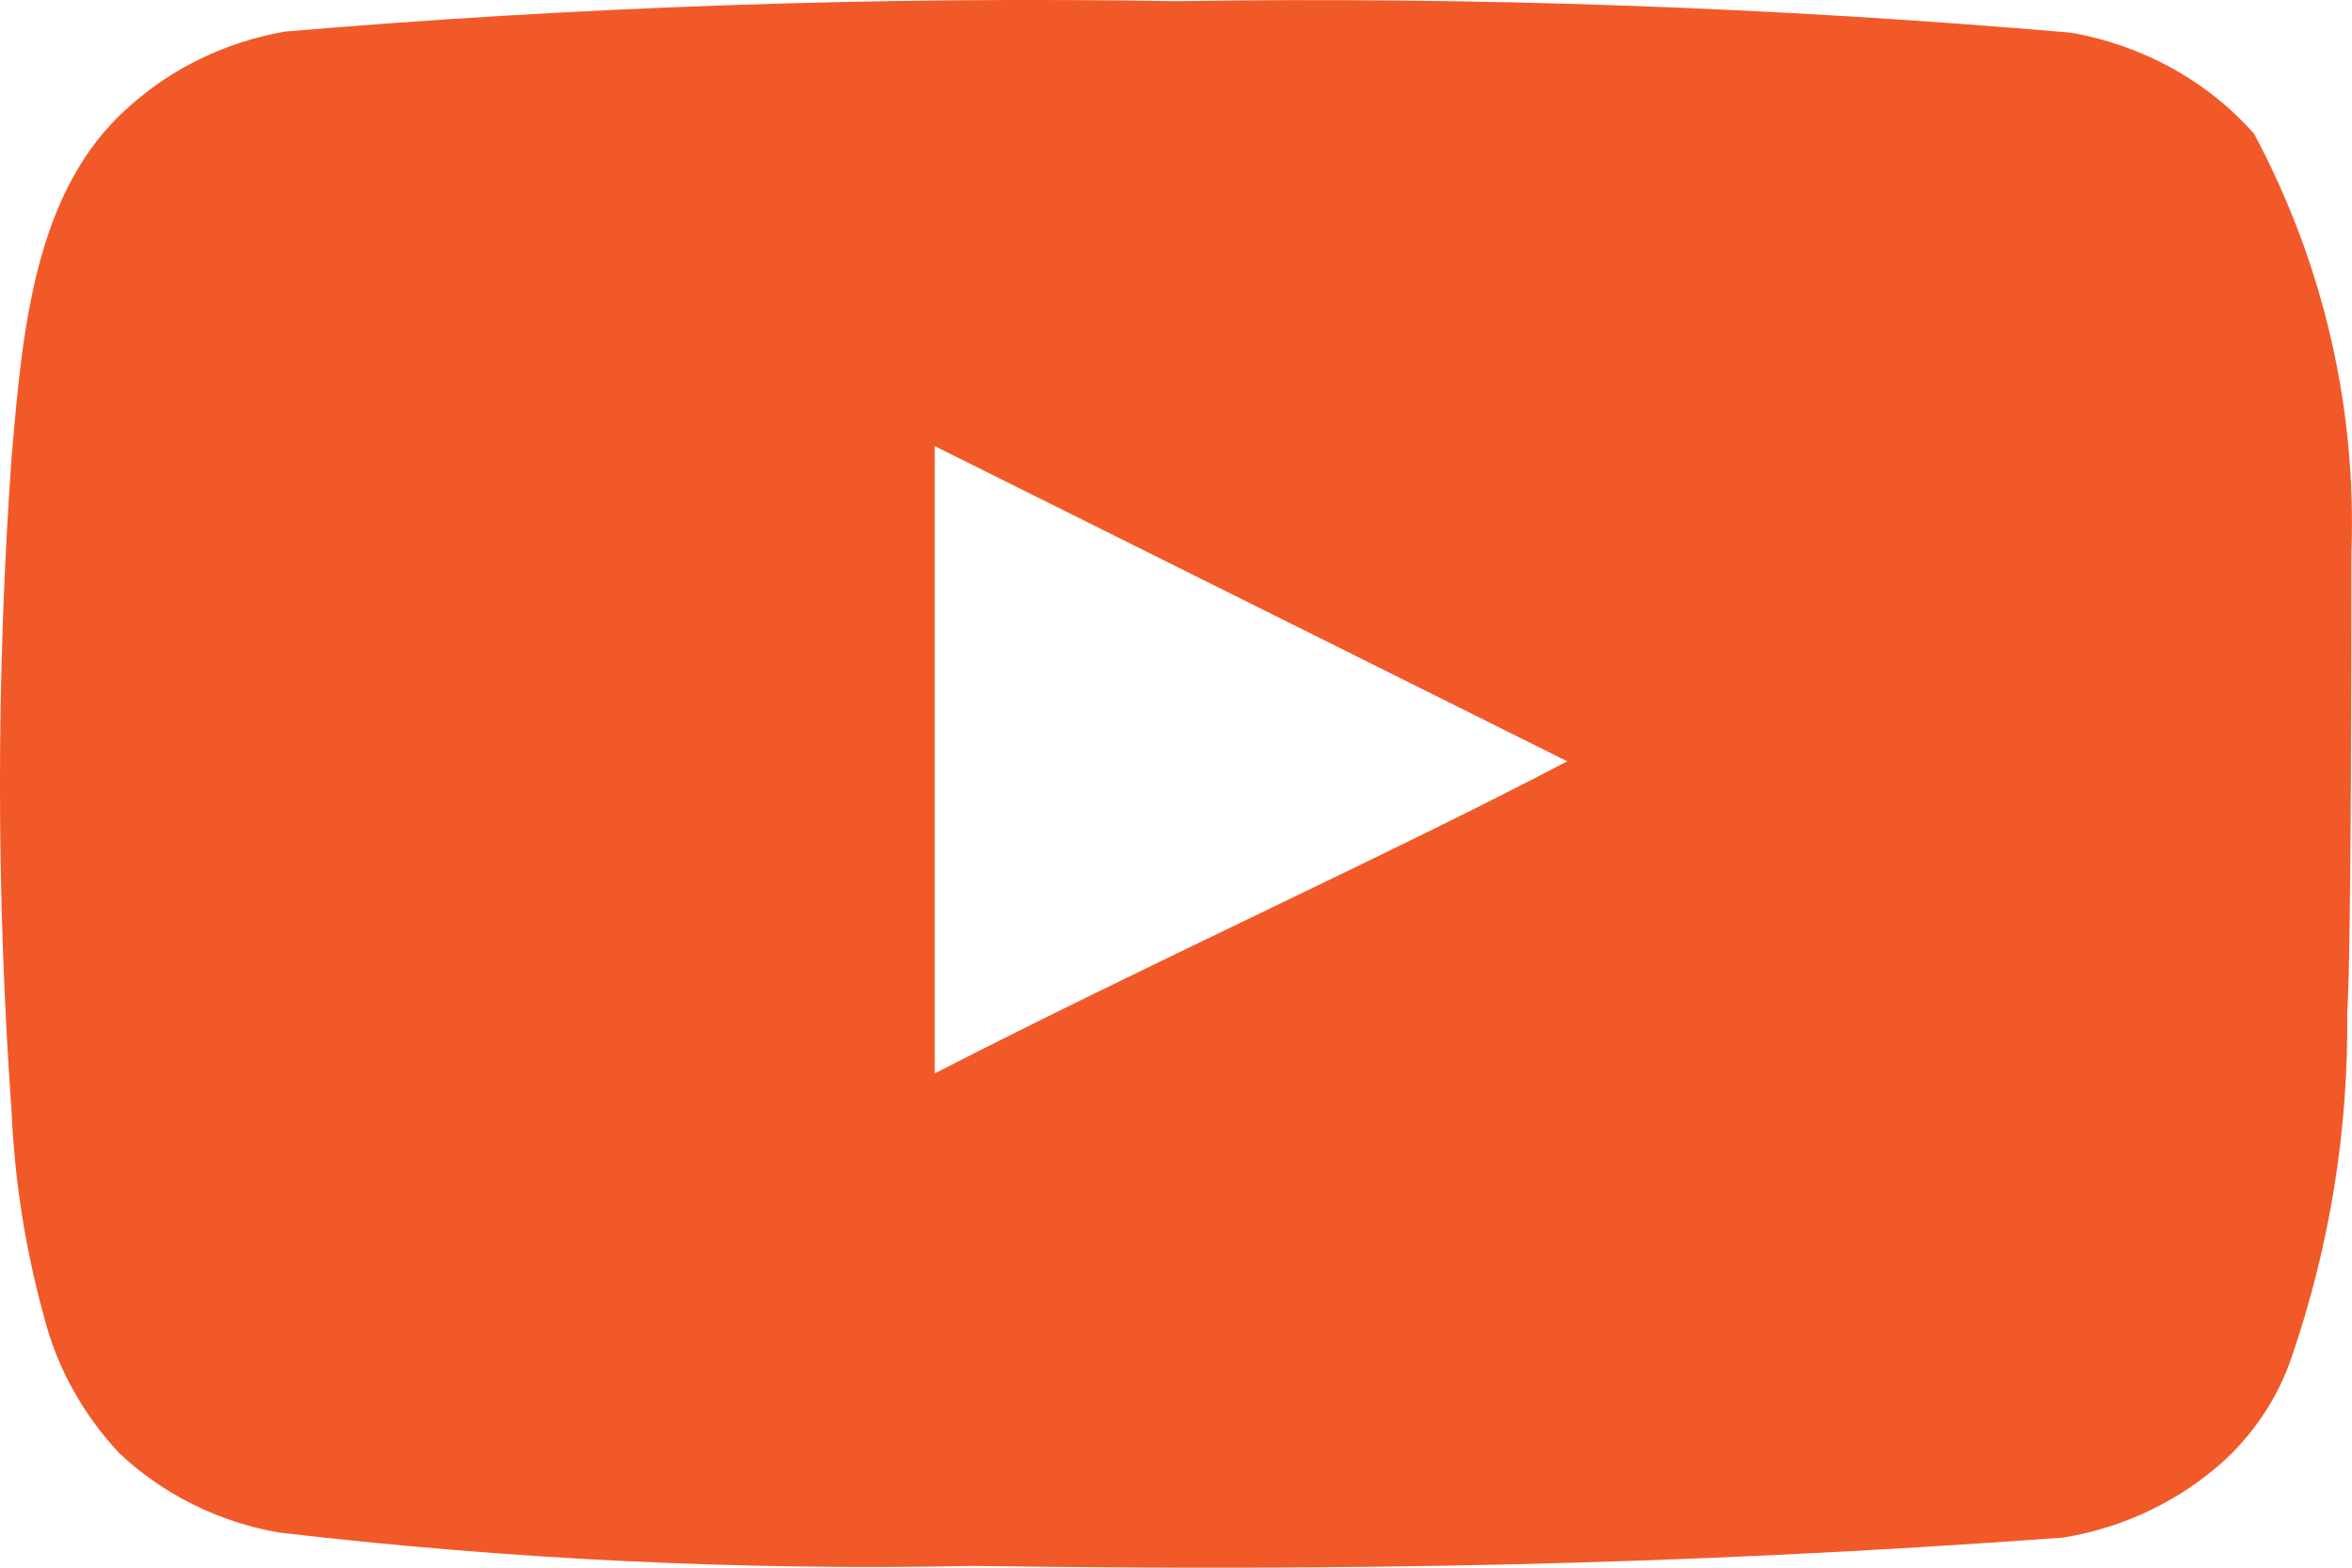 <svg width="24" height="16" viewBox="0 0 24 16" fill="none" xmlns="http://www.w3.org/2000/svg">
<path d="M23.994 5.639C24.048 4.158 23.707 2.689 23.002 1.367C22.524 0.825 21.861 0.459 21.127 0.333C18.094 0.072 15.048 -0.035 12.002 0.012C8.968 -0.038 5.932 0.066 2.91 0.322C2.312 0.426 1.759 0.691 1.318 1.088C0.337 1.946 0.228 3.415 0.119 4.656C-0.04 6.888 -0.04 9.127 0.119 11.359C0.15 12.057 0.26 12.751 0.446 13.428C0.577 13.95 0.843 14.433 1.22 14.834C1.664 15.252 2.23 15.533 2.844 15.641C5.195 15.916 7.563 16.03 9.931 15.982C13.746 16.034 17.093 15.982 21.051 15.693C21.68 15.591 22.262 15.309 22.719 14.886C23.024 14.596 23.252 14.242 23.384 13.852C23.774 12.716 23.965 11.529 23.951 10.335C23.994 9.756 23.994 6.26 23.994 5.639ZM9.538 10.955V4.553L15.992 7.77C14.182 8.721 11.795 9.797 9.538 10.955Z" fill="#F25929"/>
</svg>
